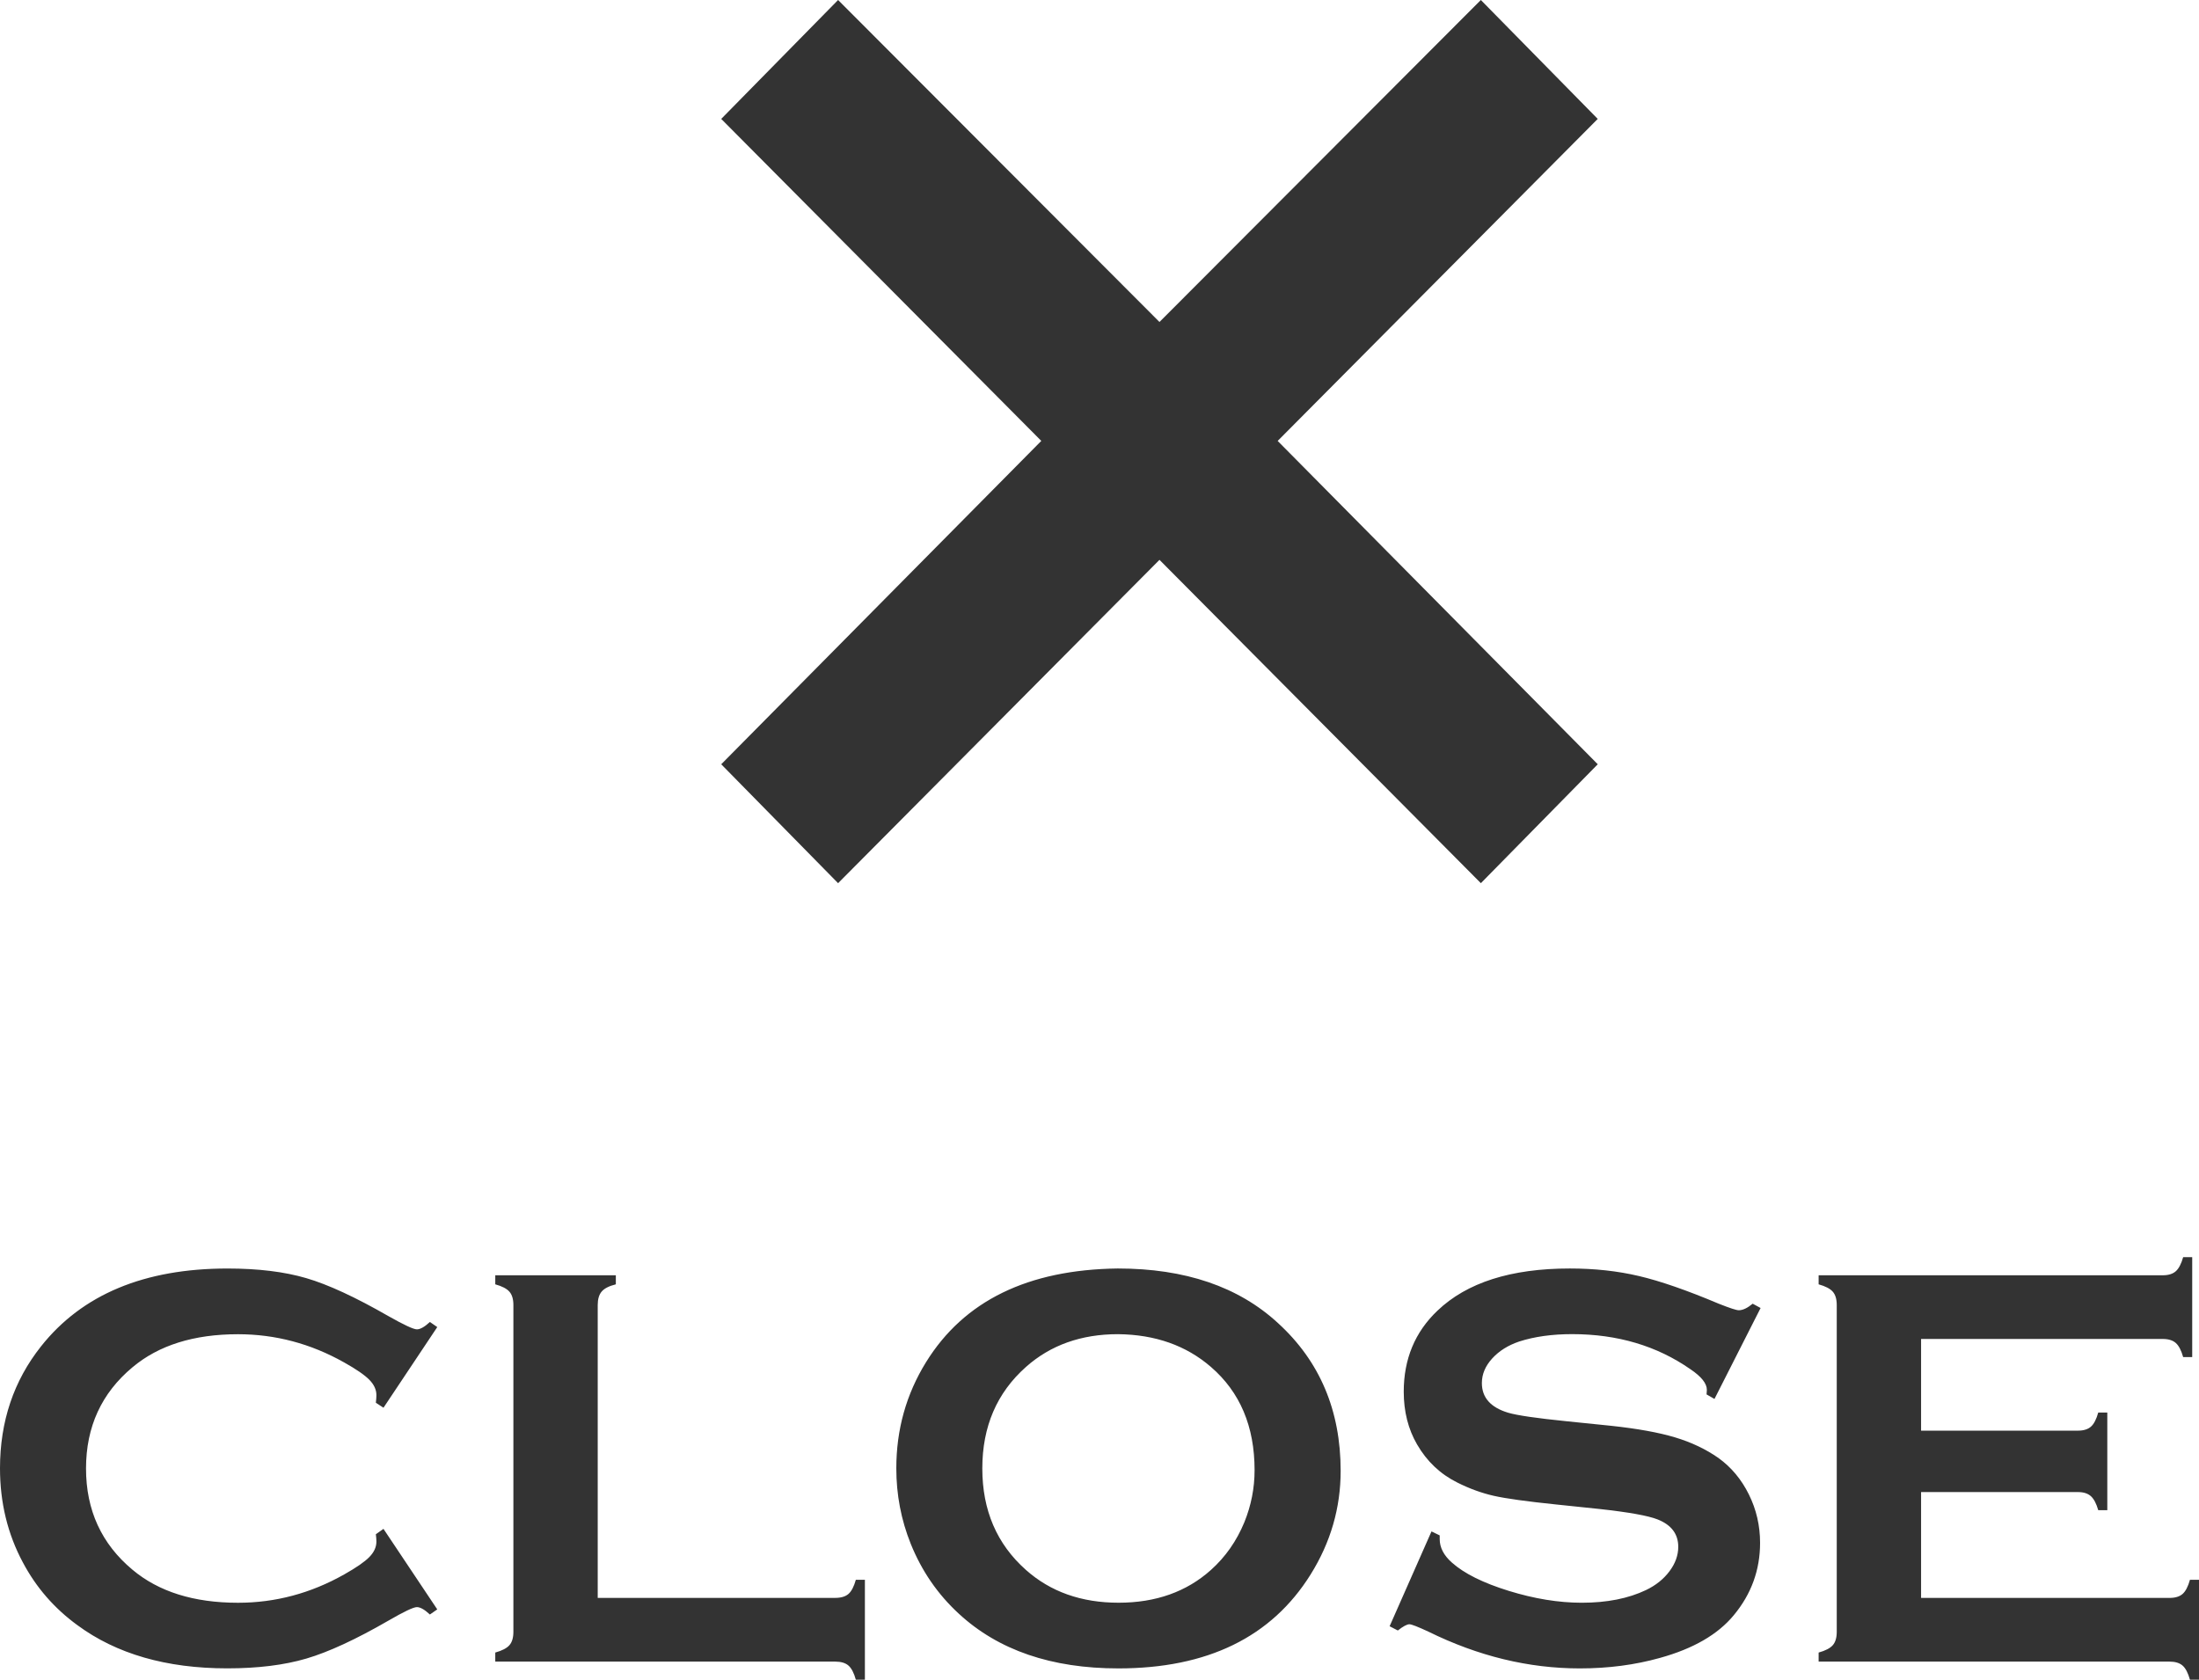 <?xml version="1.0" encoding="utf-8"?>
<!-- Generator: Adobe Illustrator 16.0.0, SVG Export Plug-In . SVG Version: 6.00 Build 0)  -->
<!DOCTYPE svg PUBLIC "-//W3C//DTD SVG 1.1//EN" "http://www.w3.org/Graphics/SVG/1.1/DTD/svg11.dtd">
<svg version="1.1" id="レイヤー_1" xmlns="http://www.w3.org/2000/svg" xmlns:xlink="http://www.w3.org/1999/xlink" x="0px"
	 y="0px" width="91.055px" height="69.553px" viewBox="0 0 91.055 69.553" enable-background="new 0 0 91.055 69.553"
	 xml:space="preserve">
<g>
	<g>
		<path fill="#333333" d="M34.703,36.571l13.308-13.389l13.308,13.389l4.84-4.924L52.905,18.258L66.158,4.924L61.318,0
			L48.011,13.333L34.703,0l-4.839,4.924l13.253,13.333L29.864,31.647L34.703,36.571z M15.879,58.292l2.227-3.34l-0.305-0.211
			c-0.219,0.203-0.398,0.305-0.539,0.305s-0.535-0.184-1.184-0.551c-1.359-0.781-2.492-1.305-3.398-1.57s-1.992-0.398-3.258-0.398
			c-3.445,0-6.02,1.074-7.723,3.223C0.566,57.178,0,58.862,0,60.799c0,1.422,0.316,2.723,0.949,3.902
			c0.547,1.031,1.297,1.895,2.25,2.59c1.617,1.195,3.688,1.793,6.211,1.793c1.266,0,2.357-0.135,3.275-0.405
			s2.049-0.792,3.393-1.568c0.648-0.376,1.043-0.563,1.184-0.563s0.32,0.102,0.539,0.306l0.305-0.212l-2.227-3.334l-0.316,0.223
			c0.016,0.117,0.023,0.219,0.023,0.305c0,0.227-0.098,0.439-0.293,0.639s-0.543,0.439-1.043,0.721
			c-1.383,0.781-2.848,1.172-4.395,1.172c-1.828,0-3.285-0.457-4.371-1.369c-1.281-1.07-1.922-2.467-1.922-4.191
			s0.641-3.121,1.922-4.19c1.086-0.913,2.543-1.37,4.371-1.37c1.547,0,3.012,0.389,4.395,1.168c0.5,0.279,0.848,0.52,1.043,0.718
			s0.293,0.411,0.293,0.636c0,0.086-0.008,0.191-0.023,0.315L15.879,58.292z M35.133,66.002c-0.125,0.109-0.309,0.164-0.551,0.164
			H24.75V54.038c0-0.242,0.055-0.428,0.164-0.557s0.305-0.229,0.586-0.299v-0.375h-4.992v0.375c0.281,0.078,0.477,0.18,0.586,0.305
			s0.164,0.309,0.164,0.551v13.535c0,0.242-0.055,0.426-0.164,0.551s-0.305,0.227-0.586,0.305v0.375h14.074
			c0.242,0,0.426,0.055,0.551,0.164s0.227,0.305,0.305,0.586h0.375v-4.137h-0.375C35.359,65.698,35.258,65.893,35.133,66.002z
			 M46.283,52.526c-3.722,0.047-6.367,1.34-7.938,3.879c-0.821,1.328-1.231,2.793-1.231,4.395c0,1.094,0.199,2.137,0.598,3.129
			c0.454,1.125,1.118,2.09,1.994,2.895c1.634,1.508,3.834,2.262,6.602,2.262c3.689,0,6.344-1.297,7.962-3.891
			c0.829-1.328,1.243-2.758,1.243-4.289c0-2.5-0.864-4.539-2.592-6.117C51.286,53.28,49.074,52.526,46.283,52.526z M51.527,63.03
			c-0.321,0.779-0.782,1.439-1.385,1.979c-1.009,0.904-2.283,1.357-3.824,1.357s-2.819-0.453-3.836-1.357
			c-1.205-1.07-1.807-2.471-1.807-4.203s0.602-3.133,1.807-4.203c1.017-0.904,2.287-1.357,3.812-1.357
			c1.541,0.016,2.823,0.469,3.848,1.357c1.204,1.039,1.807,2.463,1.807,4.273C51.949,61.617,51.809,62.334,51.527,63.03z
			 M70.992,57.928l1.91-3.766l-0.328-0.178c-0.219,0.181-0.41,0.271-0.574,0.271c-0.102,0-0.379-0.091-0.832-0.271
			c-1.32-0.557-2.422-0.939-3.305-1.146c-0.883-0.208-1.836-0.312-2.859-0.312c-2.438,0-4.266,0.582-5.484,1.748
			c-0.93,0.883-1.395,2.002-1.395,3.354c0,0.821,0.184,1.549,0.551,2.182c0.406,0.703,0.965,1.232,1.676,1.584
			c0.5,0.25,1,0.432,1.5,0.545s1.355,0.232,2.566,0.357l1.805,0.188c1.211,0.133,2.016,0.276,2.414,0.433
			c0.57,0.226,0.855,0.604,0.855,1.134c0,0.352-0.121,0.689-0.363,1.012c-0.242,0.324-0.566,0.584-0.973,0.779
			c-0.734,0.35-1.621,0.525-2.66,0.525c-0.953,0-1.961-0.164-3.023-0.492s-1.848-0.719-2.355-1.172
			c-0.336-0.297-0.504-0.621-0.504-0.973v-0.152l-0.34-0.164l-1.734,3.926l0.34,0.176c0.219-0.172,0.379-0.258,0.48-0.258
			c0.086,0,0.348,0.102,0.785,0.305c2.062,1.016,4.152,1.523,6.27,1.523c1.18,0,2.285-0.145,3.316-0.434
			c1.383-0.382,2.402-0.972,3.059-1.768c0.727-0.875,1.09-1.873,1.09-2.998c0-0.711-0.154-1.377-0.463-2.002
			s-0.729-1.128-1.26-1.511c-0.523-0.366-1.123-0.651-1.799-0.854s-1.561-0.363-2.654-0.48l-1.84-0.188
			c-1.234-0.125-2.039-0.242-2.414-0.352c-0.727-0.218-1.09-0.627-1.09-1.229c0-0.367,0.143-0.706,0.428-1.019
			c0.285-0.312,0.658-0.546,1.119-0.702c0.633-0.203,1.363-0.305,2.191-0.305c1.875,0,3.508,0.484,4.898,1.453
			c0.453,0.305,0.68,0.59,0.68,0.855c0,0.047-0.004,0.109-0.012,0.188L70.992,57.928z M90.68,65.417
			c-0.078,0.281-0.18,0.477-0.305,0.586s-0.305,0.164-0.539,0.164H79.547v-4.383h6.492c0.234,0,0.414,0.057,0.539,0.17
			s0.227,0.307,0.305,0.58h0.375v-4.043h-0.375c-0.078,0.281-0.18,0.477-0.305,0.586s-0.305,0.164-0.539,0.164h-6.492v-3.797h10.008
			c0.234,0,0.414,0.056,0.539,0.166c0.125,0.111,0.227,0.307,0.305,0.584h0.375v-4.137h-0.375c-0.078,0.277-0.18,0.471-0.305,0.583
			c-0.125,0.111-0.305,0.167-0.539,0.167h-14.25v0.375c0.281,0.078,0.477,0.18,0.586,0.305s0.164,0.309,0.164,0.551v13.535
			c0,0.242-0.055,0.426-0.164,0.551s-0.305,0.227-0.586,0.305v0.375h14.531c0.234,0,0.414,0.055,0.539,0.164
			s0.227,0.305,0.305,0.586h0.375v-4.137H90.68z"/>
	</g>
</g>
<g>
</g>
<g>
</g>
<g>
</g>
<g>
</g>
<g>
</g>
<g>
</g>
</svg>
